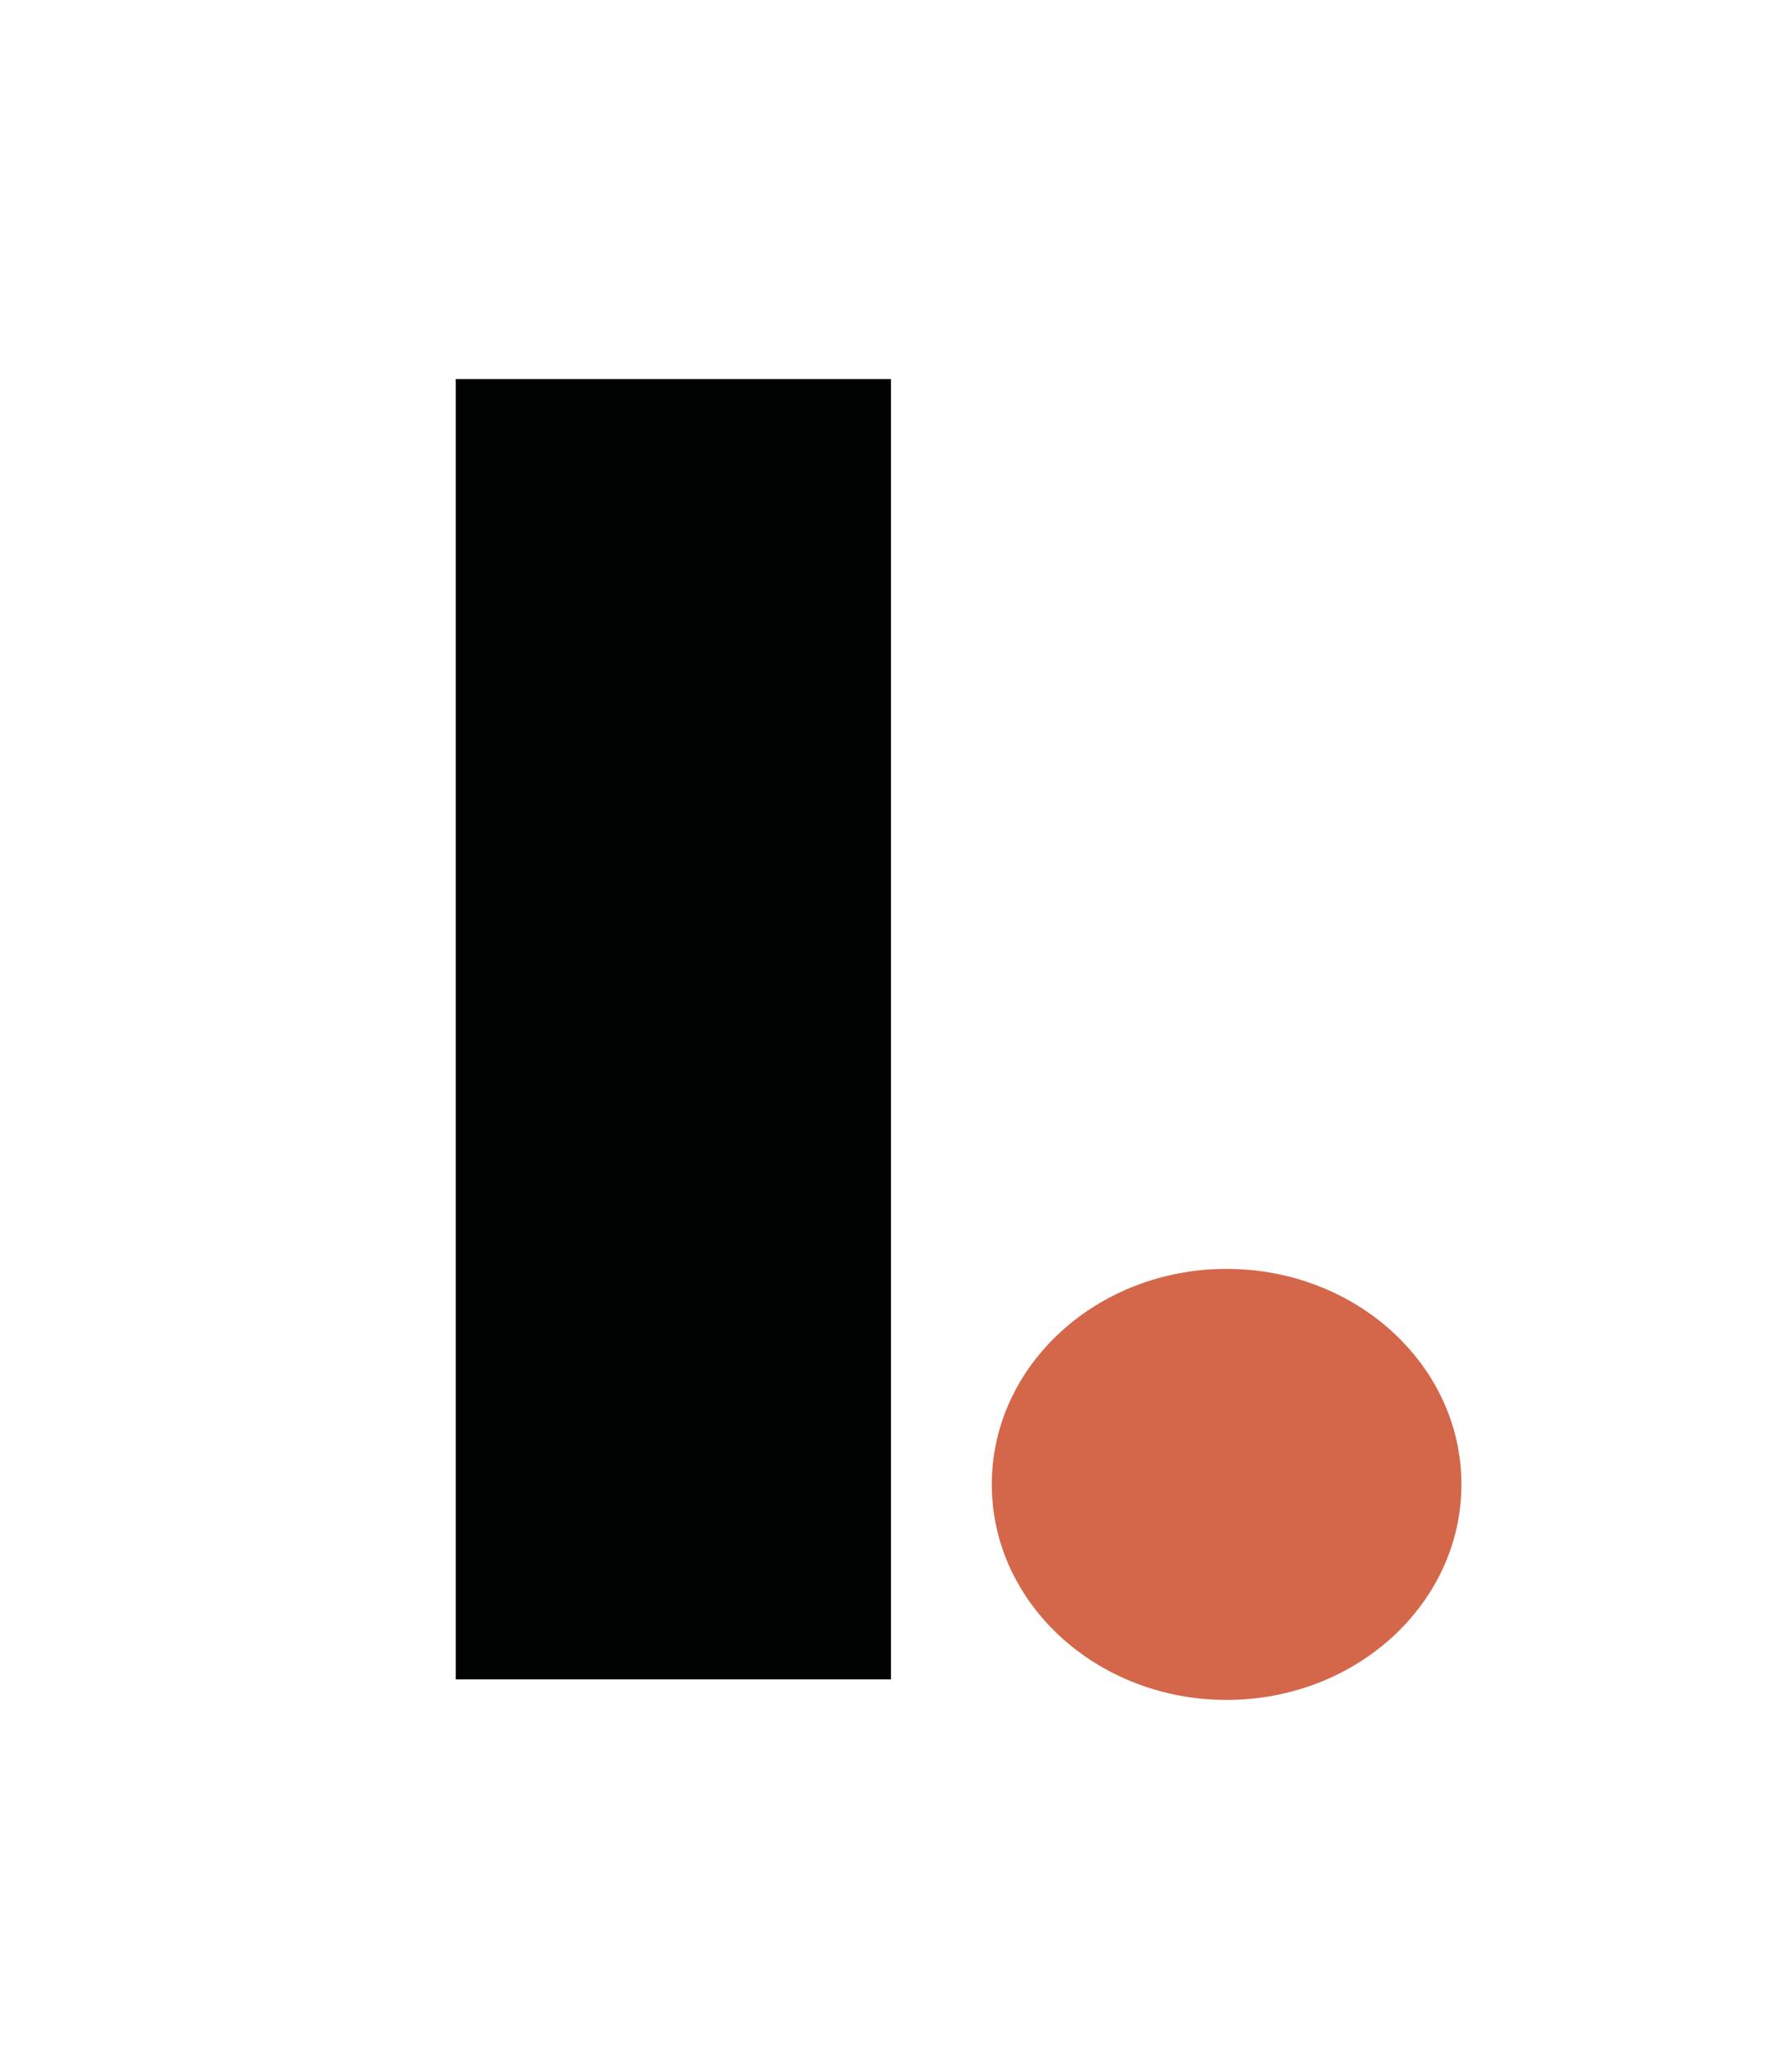 <?xml version="1.0" encoding="utf-8"?>
<!-- Generator: Adobe Illustrator 27.8.0, SVG Export Plug-In . SVG Version: 6.00 Build 0)  -->
<svg version="1.1" id="Layer_1" xmlns="http://www.w3.org/2000/svg" xmlns:xlink="http://www.w3.org/1999/xlink" x="0px" y="0px"
	 viewBox="0 0 296.2 343.2" style="enable-background:new 0 0 296.2 343.2;" xml:space="preserve">
<style type="text/css">
	.st0{fill:#010202;}
	.st1{fill:#D4674A;}
</style>
<g>
	<rect x="75.5" y="62.8" class="st0" width="72.1" height="215.4"/>
	<ellipse class="st1" cx="203.2" cy="245.9" rx="38.9" ry="35.7"/>
</g>
</svg>
